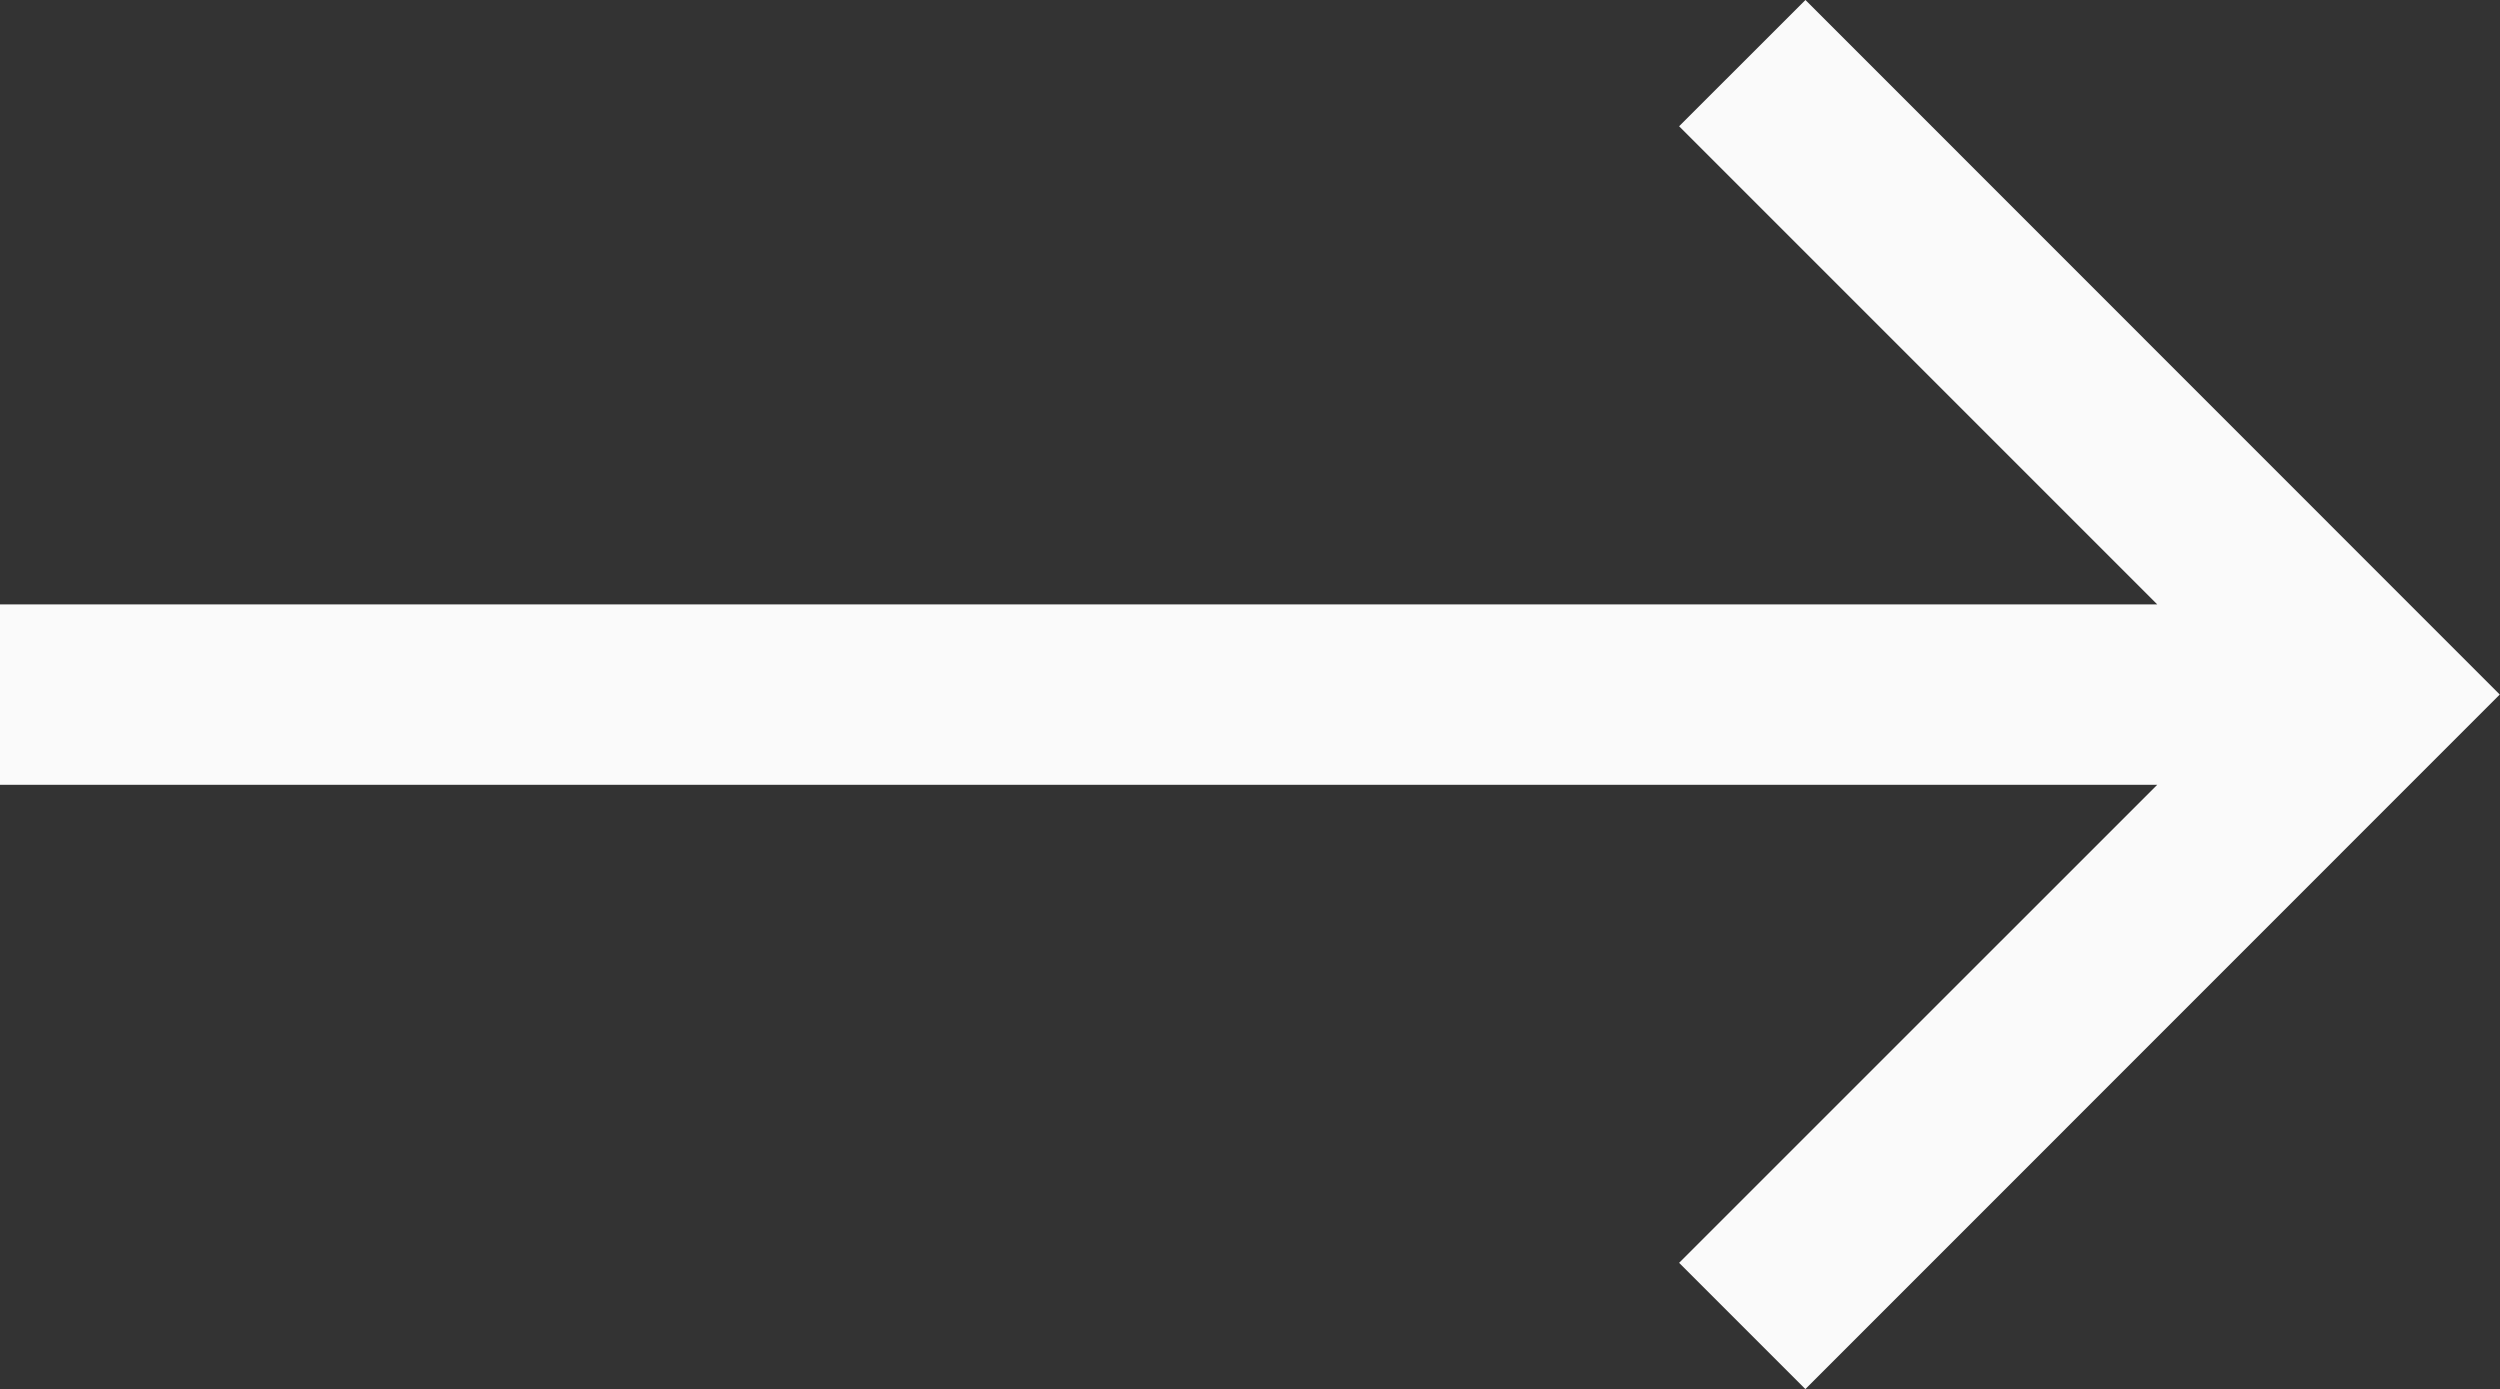 <?xml version="1.0" encoding="UTF-8"?> <svg xmlns="http://www.w3.org/2000/svg" id="_5" data-name=" 5" width="29.998" height="16.668" viewBox="0 0 29.998 16.668"><rect x="0" y="0" width="29.998" height="16.668" fill="#333333" stroke="none"/><path id="Path_10" data-name="Path 10" d="M8.869,0,7.353,1.515,13.09,7.252H-12.8V9.417H13.09L7.353,15.153l1.515,1.515L17.2,8.334Z" transform="translate(12.795 0)" fill="#fafafa"></path></svg> 